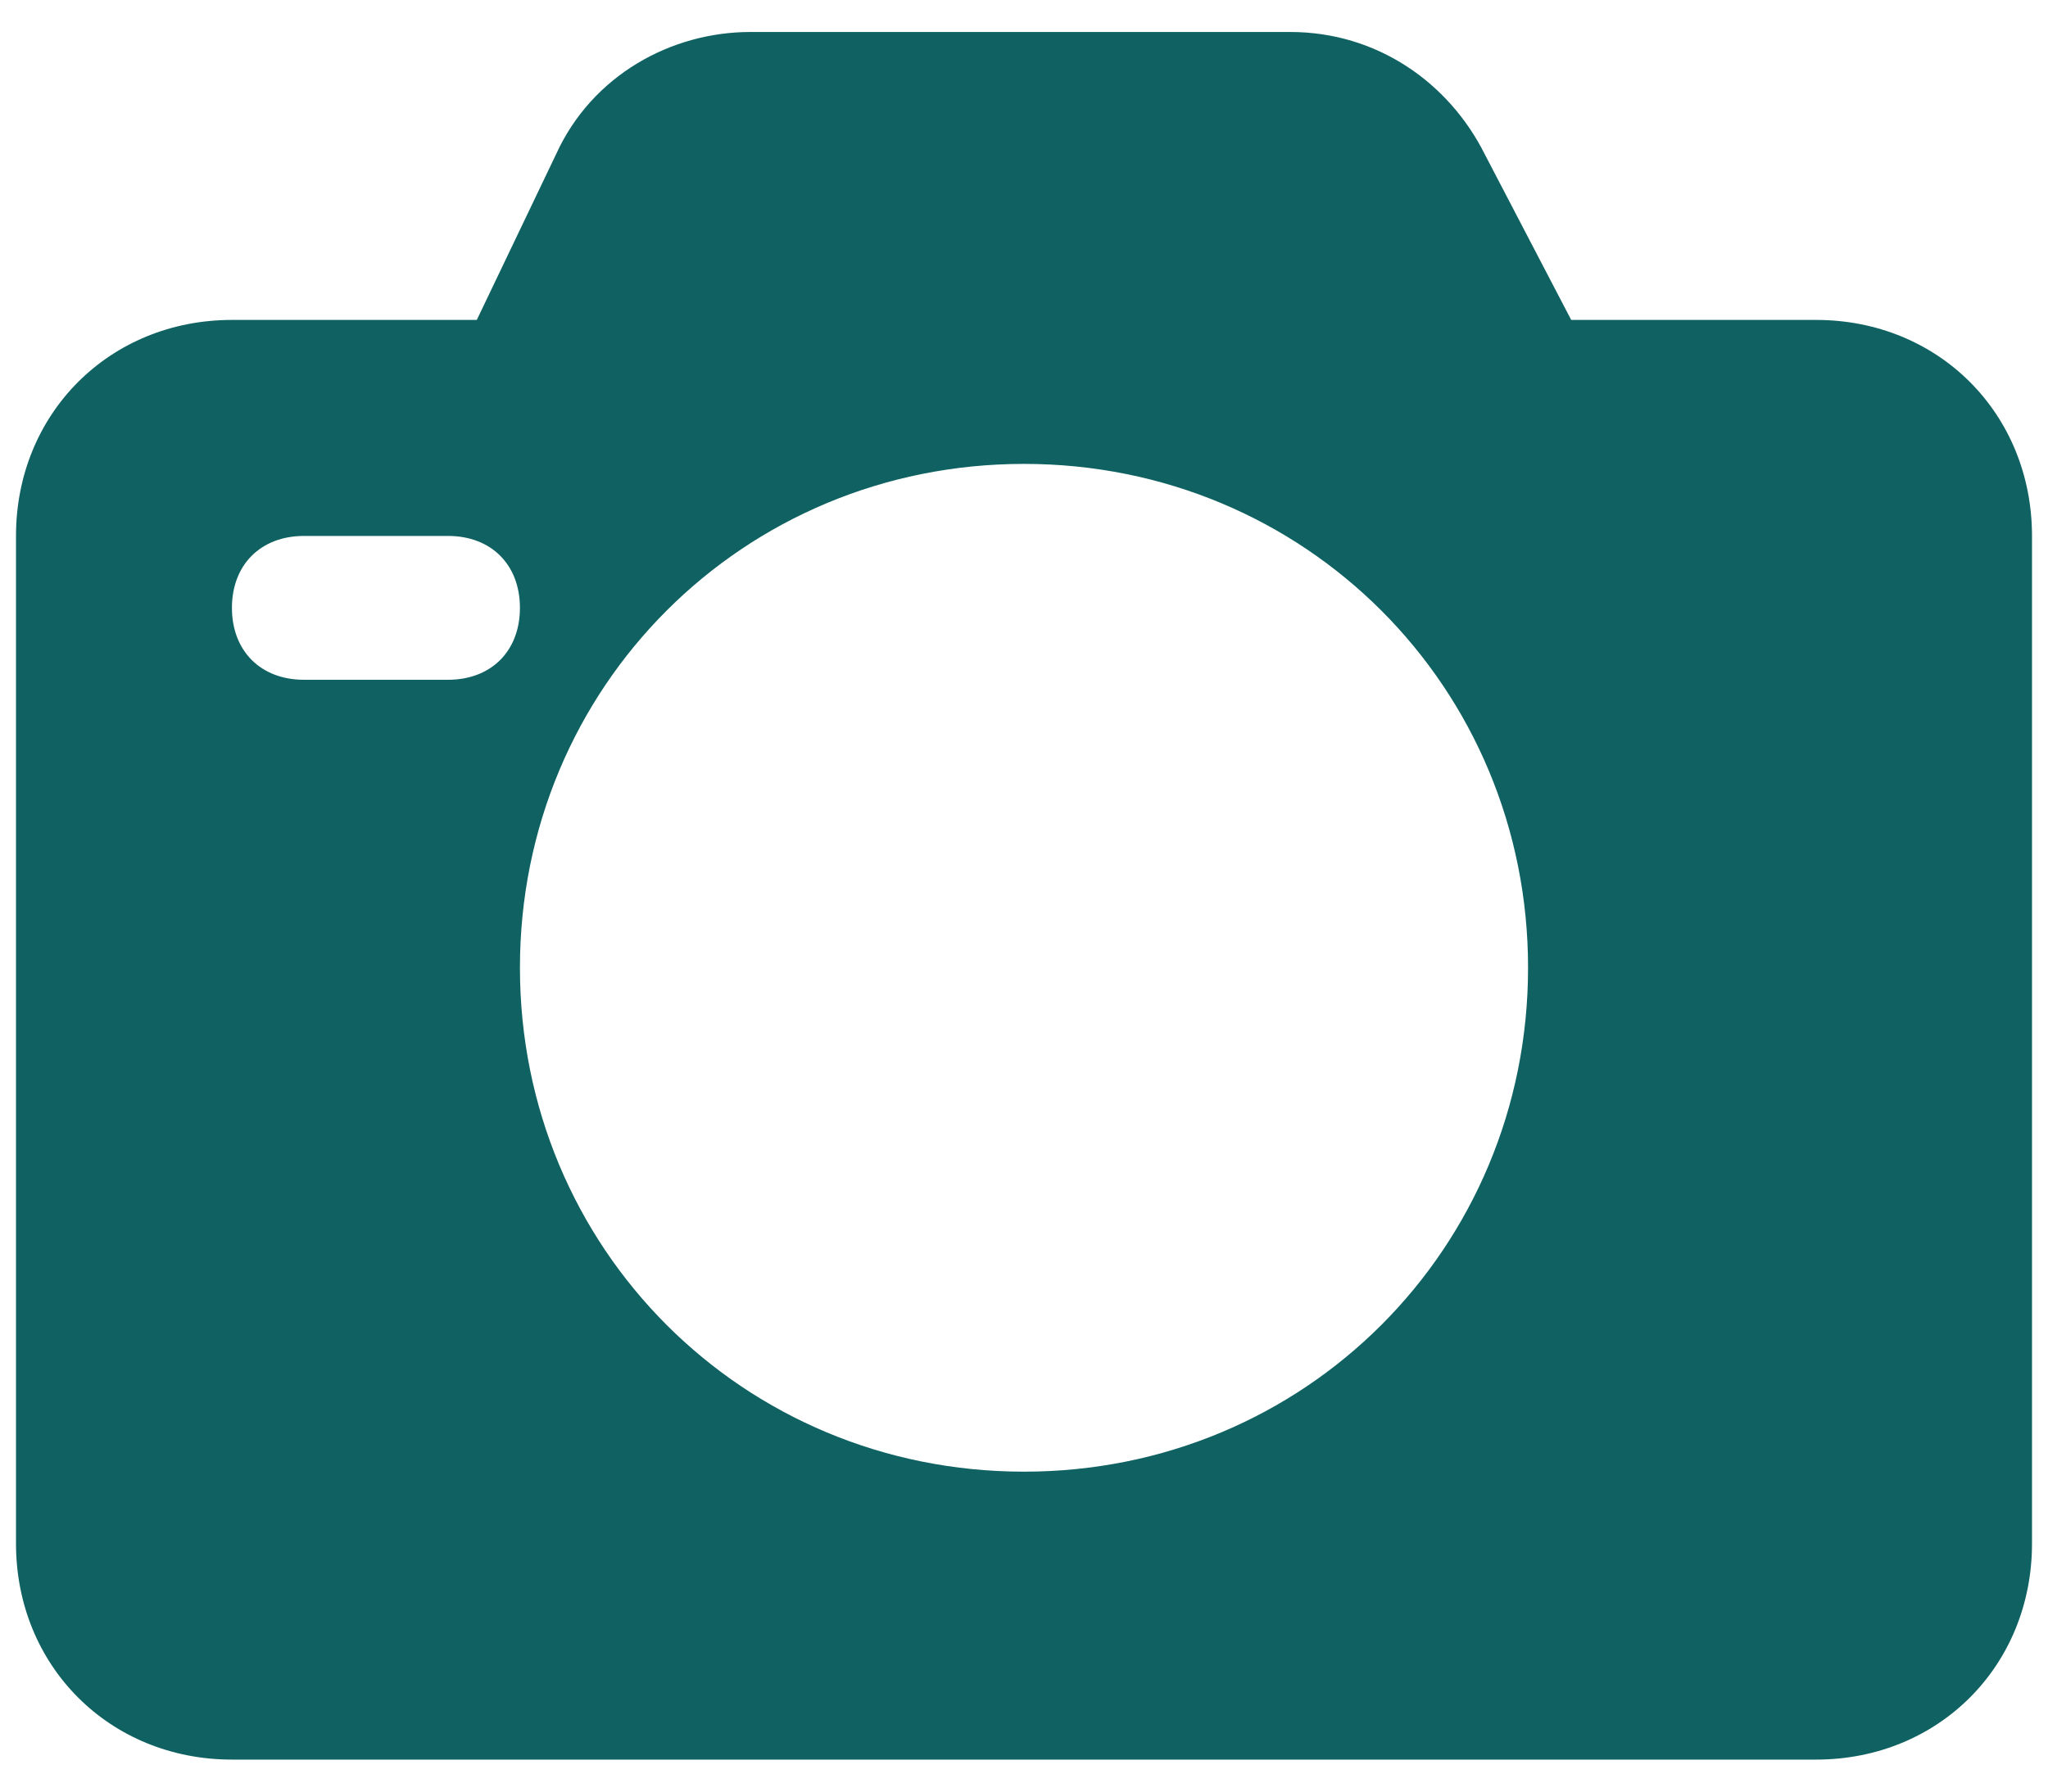 <svg width="16" height="14" viewBox="0 0 16 14" fill="none" xmlns="http://www.w3.org/2000/svg">
<path d="M14.188 2.5H12.275L11.6 1.206C11.319 0.644 10.756 0.25 10.081 0.25H5.862C5.244 0.25 4.625 0.588 4.344 1.206L3.725 2.5H1.812C0.856 2.5 0.125 3.231 0.125 4.188V12.062C0.125 13.019 0.856 13.75 1.812 13.75H14.188C15.144 13.75 15.875 13.019 15.875 12.062V4.188C15.875 3.231 15.144 2.5 14.188 2.5ZM3.5 5.312H2.375C2.038 5.312 1.812 5.088 1.812 4.75C1.812 4.412 2.038 4.188 2.375 4.188H3.5C3.837 4.188 4.062 4.412 4.062 4.75C4.062 5.088 3.837 5.312 3.5 5.312ZM8 11.5C5.806 11.5 4.062 9.756 4.062 7.562C4.062 5.369 5.806 3.625 8 3.625C10.194 3.625 11.938 5.369 11.938 7.562C11.938 9.756 10.194 11.5 8 11.5Z" fill="#0F6162"/>
</svg>
